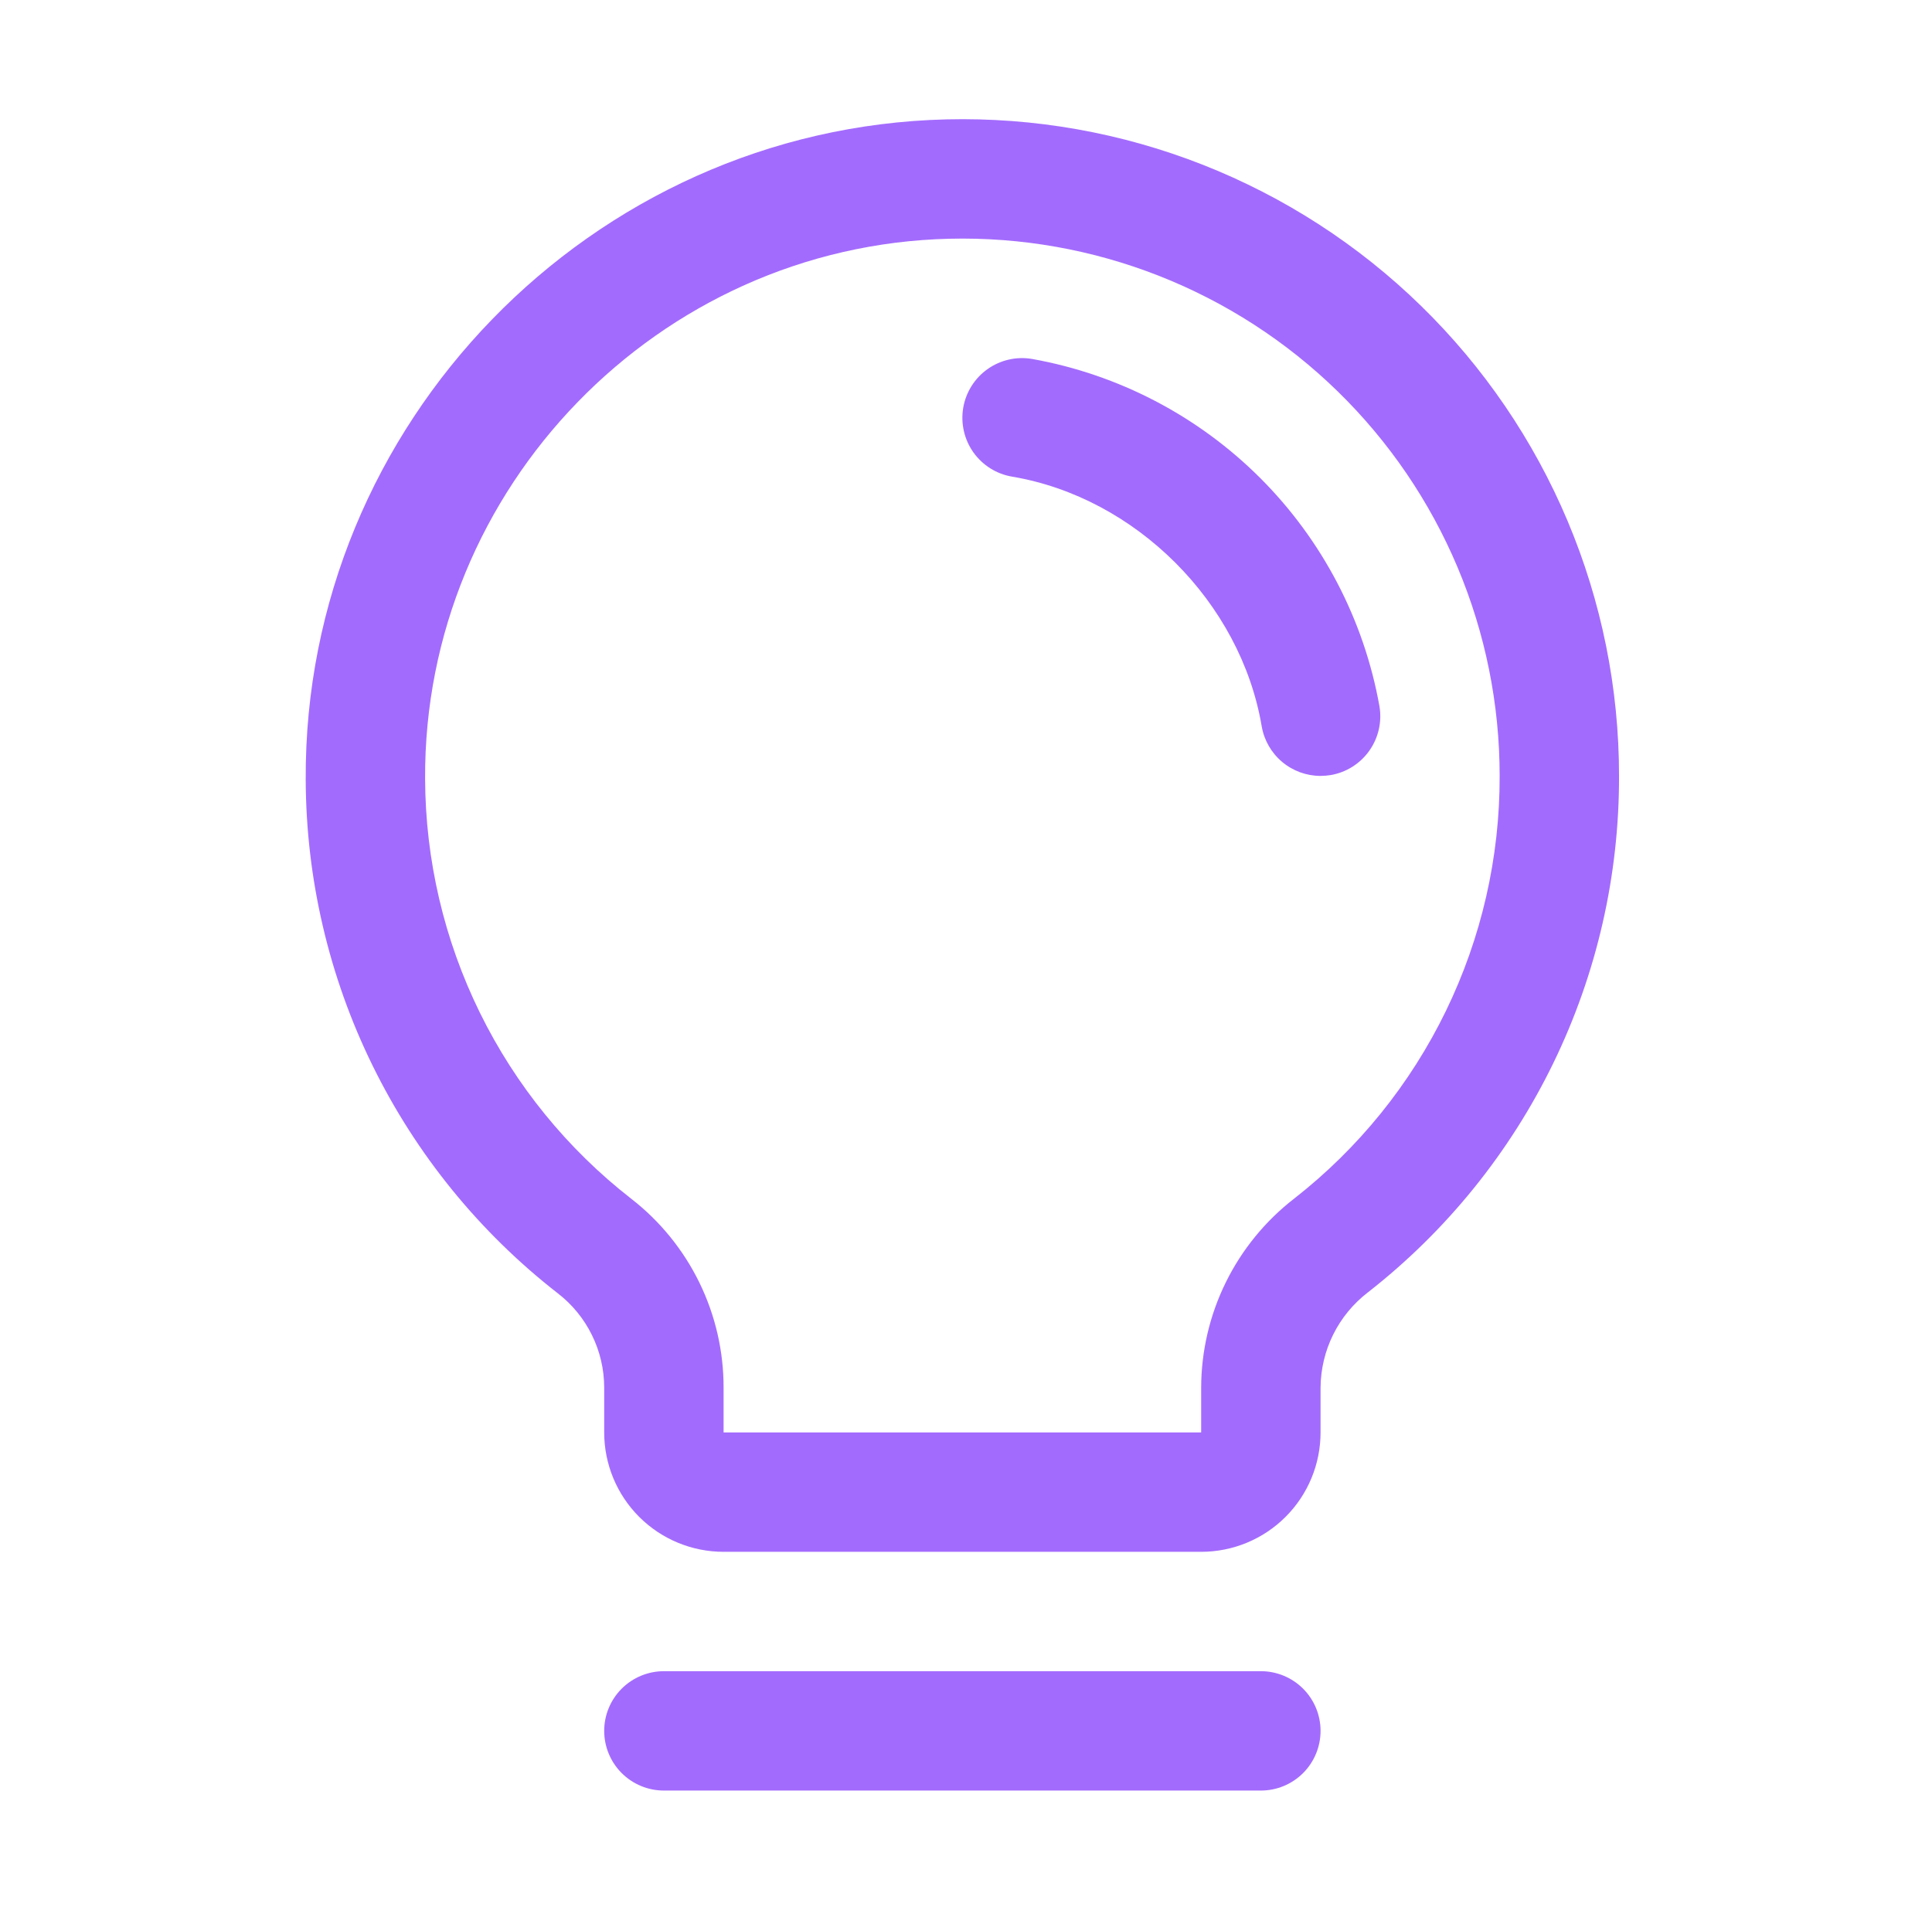 <svg width="89" height="88" viewBox="0 0 89 88" fill="none" xmlns="http://www.w3.org/2000/svg">
<path d="M60.833 79.75C60.833 80.479 60.544 81.179 60.028 81.695C59.512 82.21 58.813 82.5 58.083 82.5H30.583C29.854 82.5 29.155 82.21 28.639 81.695C28.123 81.179 27.833 80.479 27.833 79.75C27.833 79.021 28.123 78.321 28.639 77.805C29.155 77.29 29.854 77 30.583 77H58.083C58.813 77 59.512 77.29 60.028 77.805C60.544 78.321 60.833 79.021 60.833 79.75ZM74.583 35.75C74.595 40.334 73.56 44.861 71.555 48.984C69.551 53.107 66.632 56.718 63.02 59.541C62.344 60.059 61.796 60.724 61.417 61.486C61.038 62.248 60.839 63.087 60.833 63.938V66C60.833 67.459 60.254 68.858 59.222 69.889C58.191 70.921 56.792 71.5 55.333 71.5H33.333C31.875 71.5 30.476 70.921 29.444 69.889C28.413 68.858 27.833 67.459 27.833 66V63.938C27.833 63.097 27.64 62.267 27.268 61.513C26.897 60.758 26.358 60.099 25.692 59.586C22.089 56.779 19.171 53.19 17.16 49.09C15.149 44.99 14.097 40.485 14.083 35.918C13.994 19.535 27.235 5.892 43.605 5.5C47.638 5.403 51.65 6.113 55.405 7.59C59.159 9.067 62.581 11.28 65.467 14.098C68.354 16.917 70.647 20.285 72.213 24.003C73.779 27.721 74.585 31.715 74.583 35.75ZM69.083 35.75C69.084 32.449 68.425 29.181 67.144 26.138C65.863 23.096 63.986 20.34 61.624 18.034C59.262 15.728 56.463 13.918 53.391 12.71C50.318 11.501 47.035 10.92 43.735 11C30.329 11.316 19.511 22.478 19.583 35.884C19.596 39.619 20.458 43.303 22.104 46.655C23.75 50.008 26.137 52.943 29.085 55.237C30.41 56.267 31.481 57.587 32.218 59.095C32.954 60.603 33.336 62.259 33.333 63.938V66H55.333V63.938C55.337 62.255 55.725 60.595 56.468 59.084C57.211 57.574 58.289 56.254 59.62 55.223C62.577 52.913 64.966 49.957 66.606 46.582C68.246 43.207 69.094 39.502 69.083 35.75ZM63.546 32.539C62.833 28.556 60.916 24.887 58.055 22.026C55.193 19.166 51.524 17.25 47.541 16.538C47.184 16.478 46.82 16.488 46.468 16.569C46.116 16.65 45.783 16.799 45.489 17.009C45.194 17.218 44.944 17.484 44.753 17.79C44.561 18.096 44.431 18.437 44.371 18.793C44.311 19.149 44.322 19.514 44.403 19.866C44.483 20.218 44.633 20.55 44.842 20.845C45.052 21.139 45.317 21.389 45.623 21.581C45.929 21.773 46.27 21.902 46.626 21.962C52.322 22.921 57.155 27.754 58.121 33.461C58.23 34.101 58.562 34.682 59.059 35.101C59.555 35.52 60.184 35.75 60.833 35.75C60.989 35.749 61.144 35.736 61.297 35.712C62.016 35.59 62.657 35.186 63.078 34.591C63.5 33.996 63.668 33.258 63.546 32.539Z" fill="#A36BFD"/>
</svg>
